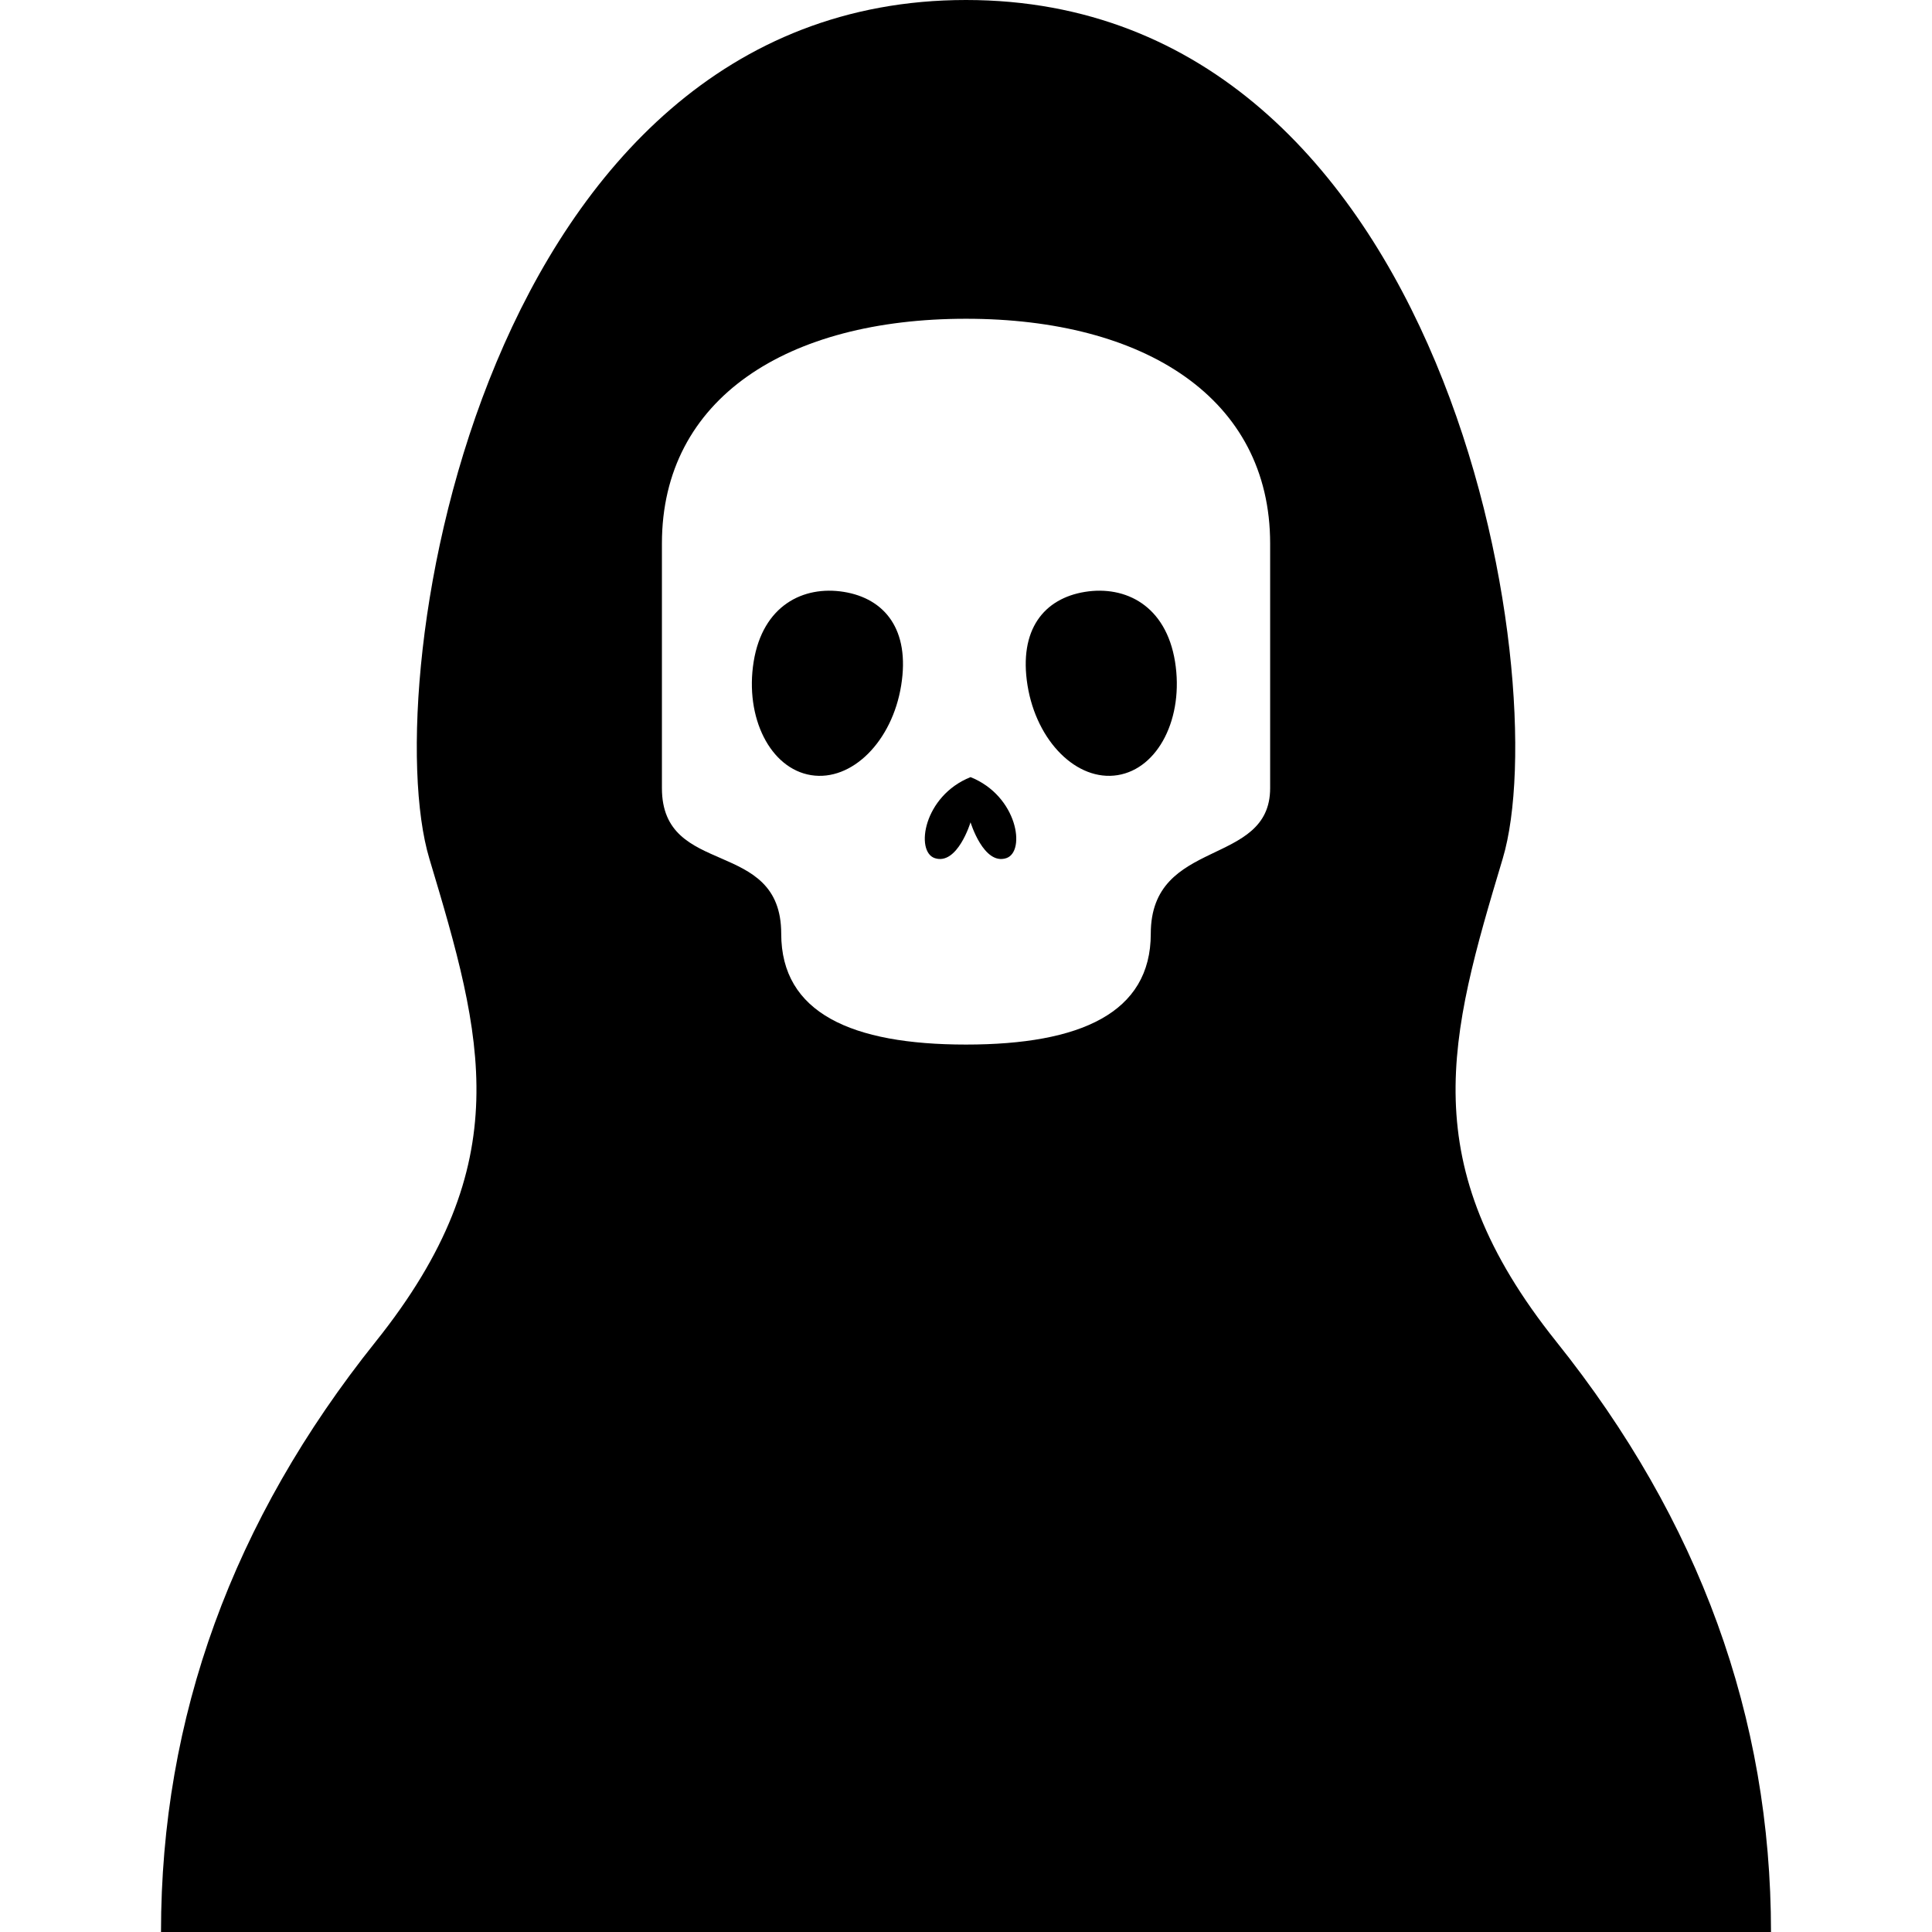 <?xml version="1.0" encoding="utf-8"?>

<!DOCTYPE svg PUBLIC "-//W3C//DTD SVG 1.1//EN" "http://www.w3.org/Graphics/SVG/1.1/DTD/svg11.dtd">
<!-- Скачано с сайта svg4.ru / Downloaded from svg4.ru -->
<svg height="800px" width="800px" version="1.1" id="_x32_" xmlns="http://www.w3.org/2000/svg" xmlns:xlink="http://www.w3.org/1999/xlink" 
	 viewBox="0 0 512 512"  xml:space="preserve">
<style type="text/css">
	.st0{fill:#000000;}
</style>
<g>
	<path class="st0" d="M412.443,355.557c-37.92-47.414-28.436-80.592-14.21-128.006C412.443,180.145,384.007,0,256,0
		C128.011,0,99.557,180.145,113.784,227.551c14.227,47.414,23.694,80.592-14.227,128.006C61.637,402.963,42.667,455.11,42.667,512
		h426.665C469.333,455.11,450.381,402.963,412.443,355.557z M336.601,208.865c0,21.04-31.632,12.921-31.632,38.582
		c0,20.988-18.642,29.373-48.969,29.373c-30.327,0-48.969-8.385-48.969-29.373c0-25.661-31.615-14.613-31.615-38.582
		c0-12.251,0-38.548,0-64.828c0-38.53,33.282-59.562,80.584-59.562c47.302,0,80.601,21.032,80.601,59.562
		C336.601,170.318,336.601,196.614,336.601,208.865z"/>
	<path class="st0" d="M223.629,156.855c-10.79-1.736-21.494,3.634-23.9,18.488c-2.388,14.863,4.416,28.333,15.206,30.078
		c10.791,1.736,21.495-8.909,23.884-23.772C241.223,166.786,234.42,158.608,223.629,156.855z"/>
	<path class="st0" d="M287.512,156.855c-10.79,1.752-17.594,9.931-15.206,24.793c2.406,14.863,13.11,25.508,23.884,23.772
		c10.79-1.744,17.594-15.215,15.206-30.078C308.989,160.49,298.285,155.12,287.512,156.855z"/>
	<path class="st0" d="M257.203,205.945c-12.491,4.99-14.707,19.724-9.484,21.469c5.996,1.992,9.484-9.493,9.484-9.493
		s3.488,11.486,9.485,9.493C271.911,225.669,269.677,210.935,257.203,205.945z"/>
</g>
</svg>